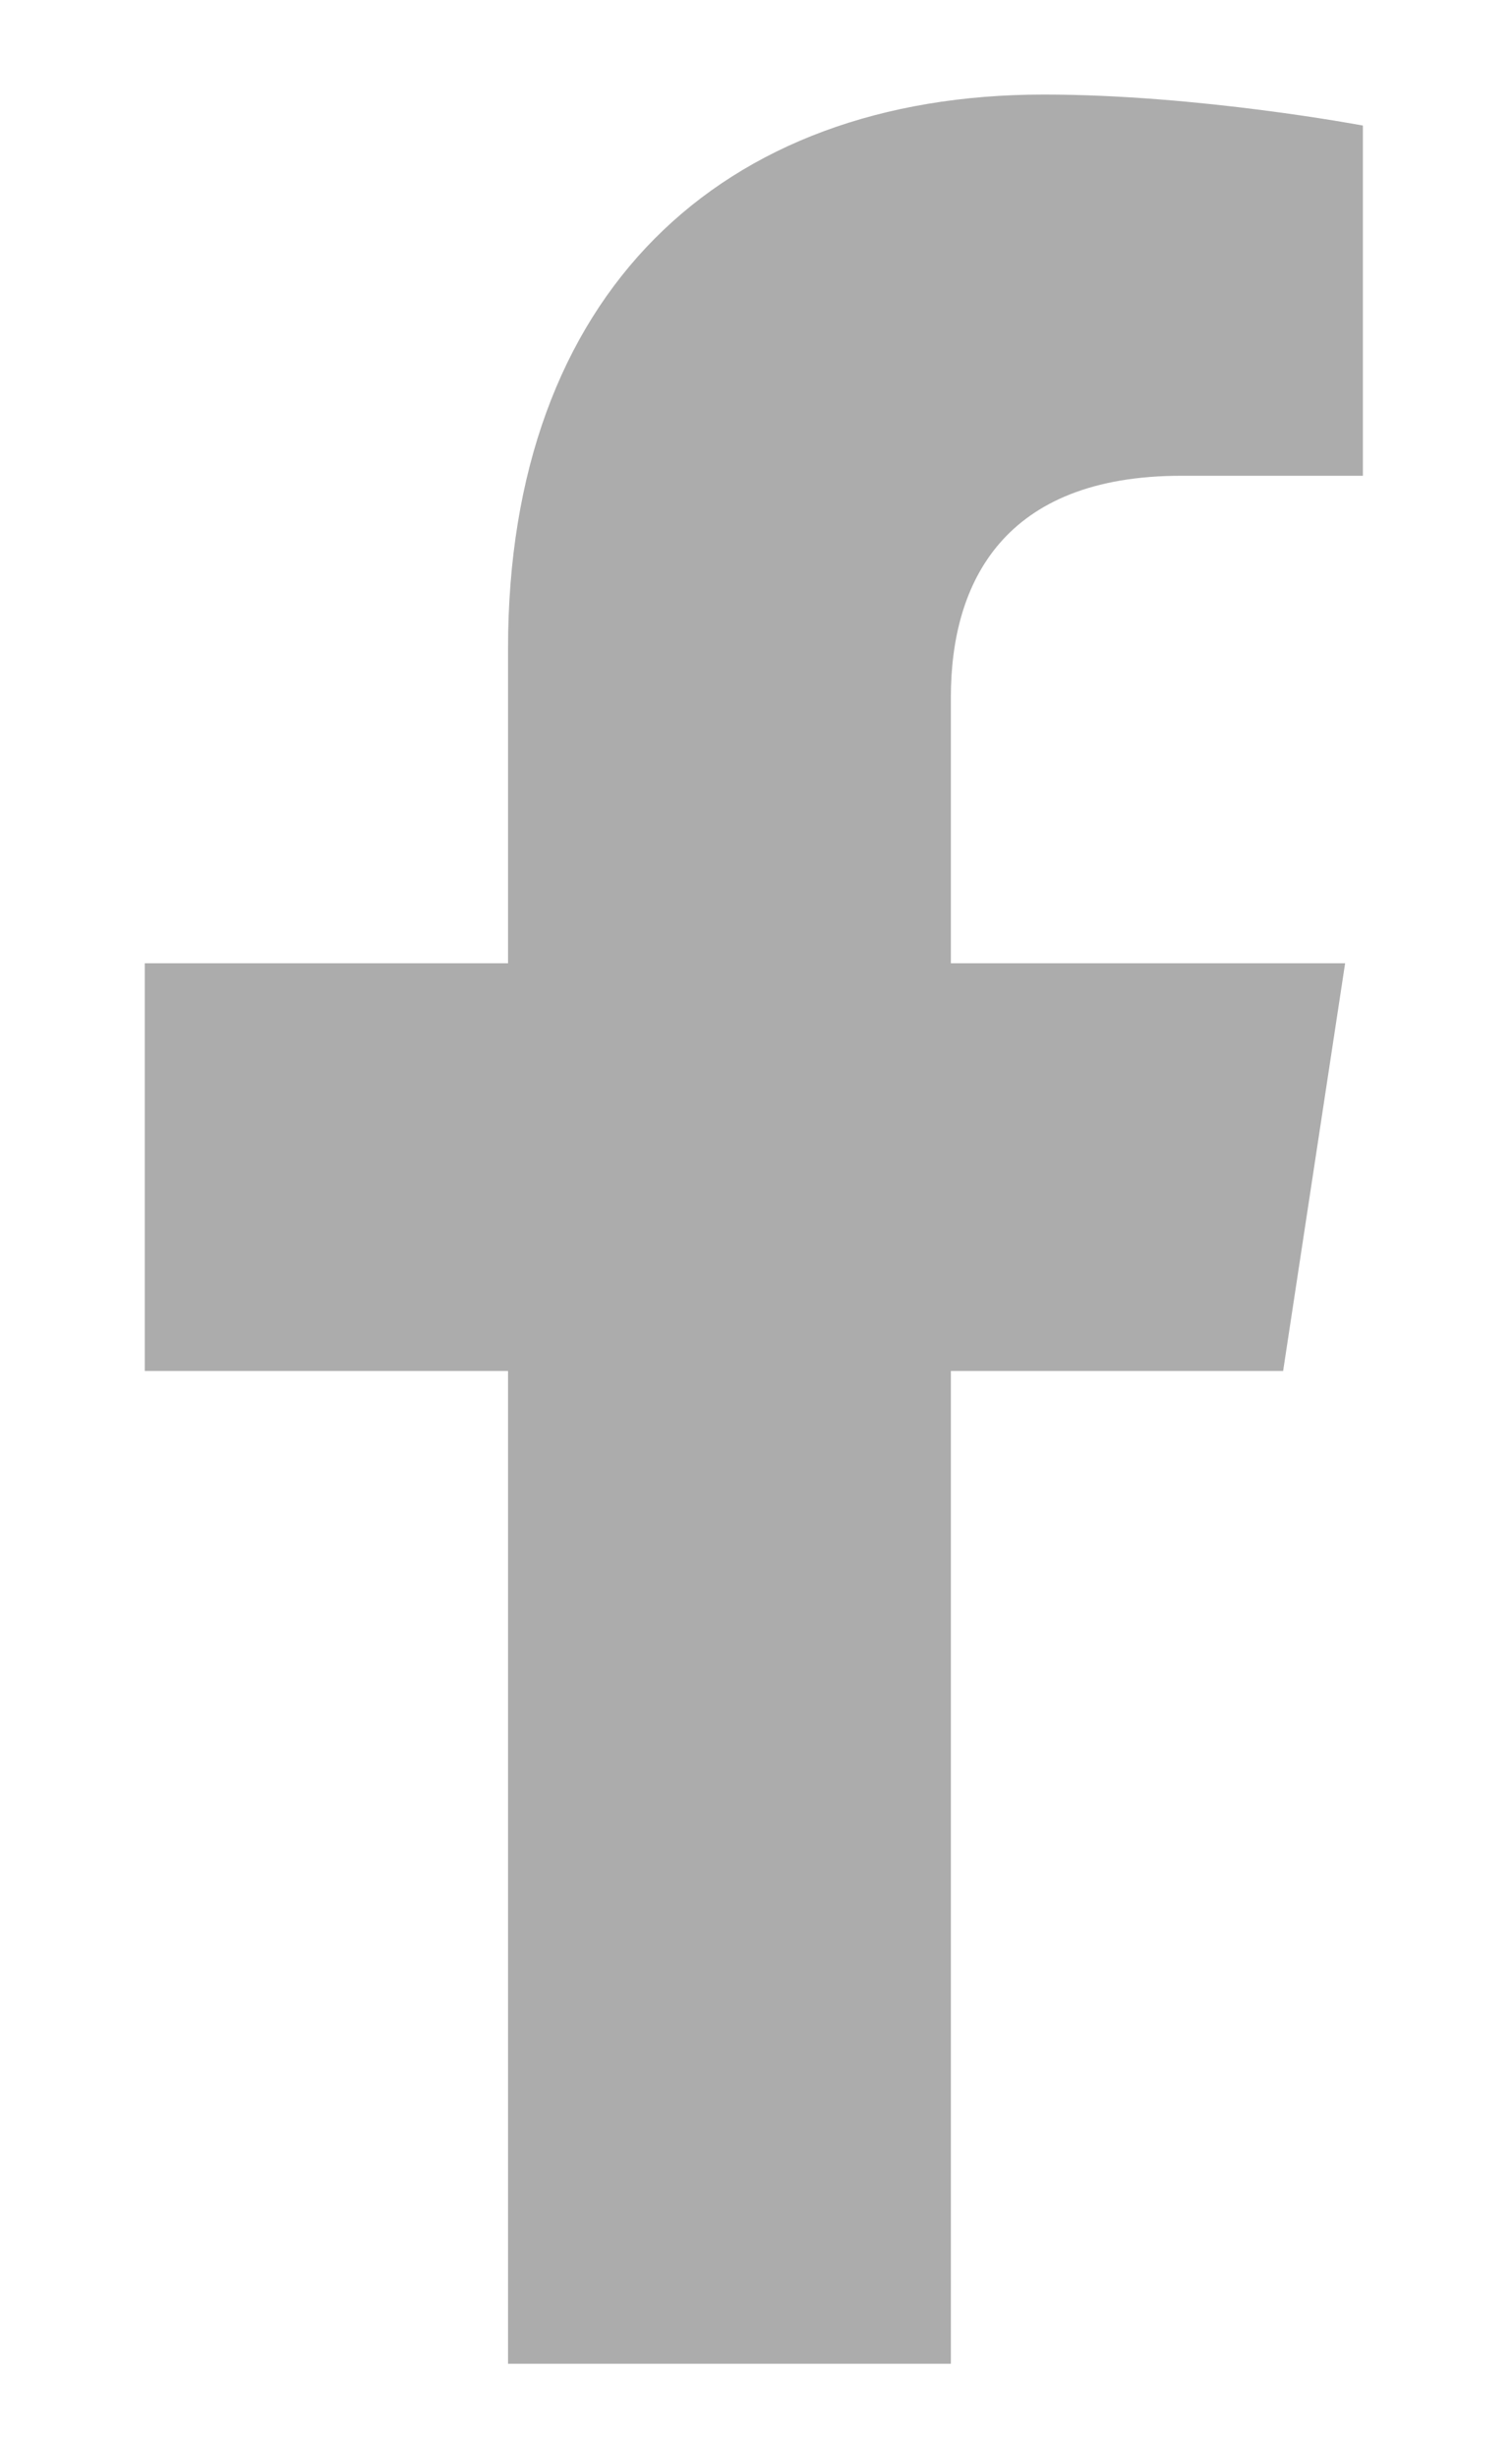 <svg width="8" height="13" viewBox="0 0 8 13" fill="none" xmlns="http://www.w3.org/2000/svg">
<path d="M6.789 7.25L7.117 5.094H5.031V3.688C5.031 3.078 5.312 2.516 6.25 2.516H7.211V0.664C7.211 0.664 6.344 0.5 5.523 0.5C3.812 0.5 2.688 1.555 2.688 3.43V5.094H0.766V7.25H2.688V12.5H5.031V7.25H6.789Z" fill="#ACACAC"/>
</svg>
